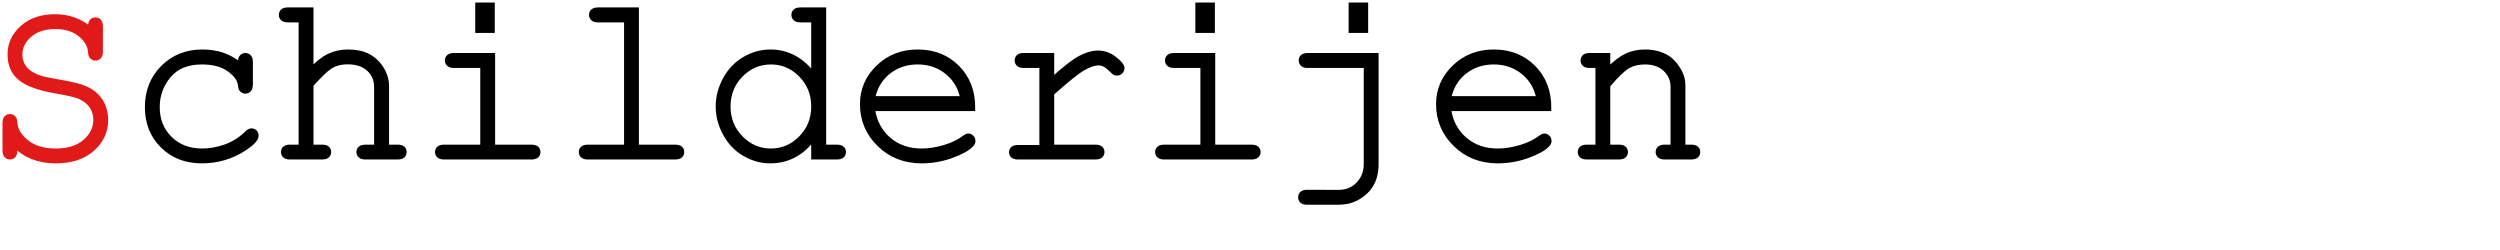 <?xml version="1.0" encoding="UTF-8"?>
<!DOCTYPE svg PUBLIC "-//W3C//DTD SVG 1.1//EN" "http://www.w3.org/Graphics/SVG/1.1/DTD/svg11.dtd">
<svg version="1.1" xmlns="http://www.w3.org/2000/svg" xmlns:xlink="http://www.w3.org/1999/xlink" x="0" y="0" width="100%" height="100%" viewBox="0, 0, 500, 50">
  <g id="Layer_1" transform="translate(-10.454, -5.302)">
    <g id="Schilderijen">
      <g>
        <path d="M28.563,11.247 L28.563,10.591 Q28.563,9.887 28.832,9.583 Q29.102,9.278 29.547,9.278 Q29.993,9.278 30.262,9.583 Q30.532,9.887 30.532,10.591 L30.532,15.606 Q30.532,16.309 30.262,16.614 Q29.993,16.919 29.547,16.919 Q29.125,16.919 28.856,16.637 Q28.586,16.356 28.563,15.723 Q28.446,13.755 26.536,12.184 Q24.625,10.614 21.532,10.614 Q18.274,10.614 16.352,12.29 Q14.43,13.966 14.43,16.239 Q14.43,17.411 14.969,18.372 Q15.508,19.333 16.399,19.93 Q17.29,20.528 18.415,20.891 Q19.54,21.255 21.93,21.653 Q25.938,22.309 27.461,22.989 Q29.5,23.903 30.543,25.52 Q31.586,27.137 31.586,29.341 Q31.586,32.716 28.891,35.094 Q26.196,37.473 21.625,37.473 Q16.493,37.473 13.422,34.262 L13.422,35.387 Q13.422,36.091 13.153,36.395 Q12.883,36.7 12.438,36.7 Q12.016,36.7 11.735,36.395 Q11.454,36.091 11.454,35.387 L11.454,29.95 Q11.454,29.223 11.723,28.919 Q11.993,28.614 12.438,28.614 Q12.86,28.614 13.129,28.895 Q13.399,29.177 13.422,29.809 Q13.54,31.966 15.731,33.735 Q17.922,35.505 21.625,35.505 Q25.329,35.505 27.473,33.653 Q29.618,31.802 29.618,29.27 Q29.618,27.723 28.797,26.516 Q27.977,25.309 26.36,24.606 Q25.235,24.114 21.672,23.505 Q16.774,22.684 14.618,20.997 Q12.461,19.309 12.461,16.192 Q12.461,13.098 14.934,10.872 Q17.407,8.645 21.461,8.645 Q25.586,8.645 28.563,11.247 z" fill="#E11B1A"/>
        <path d="M28.563,11.247 L28.563,10.591 Q28.563,9.887 28.832,9.583 Q29.102,9.278 29.547,9.278 Q29.993,9.278 30.262,9.583 Q30.532,9.887 30.532,10.591 L30.532,15.606 Q30.532,16.309 30.262,16.614 Q29.993,16.919 29.547,16.919 Q29.125,16.919 28.856,16.637 Q28.586,16.356 28.563,15.723 Q28.446,13.755 26.536,12.184 Q24.625,10.614 21.532,10.614 Q18.274,10.614 16.352,12.29 Q14.43,13.966 14.43,16.239 Q14.43,17.411 14.969,18.372 Q15.508,19.333 16.399,19.93 Q17.29,20.528 18.415,20.891 Q19.54,21.255 21.93,21.653 Q25.938,22.309 27.461,22.989 Q29.5,23.903 30.543,25.52 Q31.586,27.137 31.586,29.341 Q31.586,32.716 28.891,35.094 Q26.196,37.473 21.625,37.473 Q16.493,37.473 13.422,34.262 L13.422,35.387 Q13.422,36.091 13.153,36.395 Q12.883,36.7 12.438,36.7 Q12.016,36.7 11.735,36.395 Q11.454,36.091 11.454,35.387 L11.454,29.95 Q11.454,29.223 11.723,28.919 Q11.993,28.614 12.438,28.614 Q12.86,28.614 13.129,28.895 Q13.399,29.177 13.422,29.809 Q13.54,31.966 15.731,33.735 Q17.922,35.505 21.625,35.505 Q25.329,35.505 27.473,33.653 Q29.618,31.802 29.618,29.27 Q29.618,27.723 28.797,26.516 Q27.977,25.309 26.36,24.606 Q25.235,24.114 21.672,23.505 Q16.774,22.684 14.618,20.997 Q12.461,19.309 12.461,16.192 Q12.461,13.098 14.934,10.872 Q17.407,8.645 21.461,8.645 Q25.586,8.645 28.563,11.247 z" fill-opacity="0" stroke="#E11919" stroke-width="1"/>
      </g>
      <g>
        <path d="M58.54,18.395 L58.54,17.739 Q58.54,17.012 58.821,16.708 Q59.102,16.403 59.524,16.403 Q59.969,16.403 60.25,16.708 Q60.532,17.012 60.532,17.739 L60.532,22.192 Q60.508,22.919 60.239,23.223 Q59.969,23.528 59.524,23.528 Q59.125,23.528 58.856,23.259 Q58.586,22.989 58.54,22.356 Q58.399,20.692 56.348,19.192 Q54.297,17.692 50.829,17.692 Q46.446,17.692 44.172,20.434 Q41.899,23.177 41.899,26.716 Q41.899,30.536 44.407,33.02 Q46.915,35.505 50.899,35.505 Q53.196,35.505 55.575,34.661 Q57.954,33.817 59.875,31.942 Q60.368,31.473 60.743,31.473 Q61.141,31.473 61.411,31.743 Q61.68,32.012 61.68,32.411 Q61.68,33.419 59.313,34.966 Q55.493,37.473 50.805,37.473 Q46.047,37.473 42.989,34.438 Q39.93,31.403 39.93,26.739 Q39.93,21.981 43.059,18.841 Q46.188,15.7 50.946,15.7 Q55.469,15.7 58.54,18.395 z" fill="#000000"/>
        <path d="M58.54,18.395 L58.54,17.739 Q58.54,17.012 58.821,16.708 Q59.102,16.403 59.524,16.403 Q59.969,16.403 60.25,16.708 Q60.532,17.012 60.532,17.739 L60.532,22.192 Q60.508,22.919 60.239,23.223 Q59.969,23.528 59.524,23.528 Q59.125,23.528 58.856,23.259 Q58.586,22.989 58.54,22.356 Q58.399,20.692 56.348,19.192 Q54.297,17.692 50.829,17.692 Q46.446,17.692 44.172,20.434 Q41.899,23.177 41.899,26.716 Q41.899,30.536 44.407,33.02 Q46.915,35.505 50.899,35.505 Q53.196,35.505 55.575,34.661 Q57.954,33.817 59.875,31.942 Q60.368,31.473 60.743,31.473 Q61.141,31.473 61.411,31.743 Q61.68,32.012 61.68,32.411 Q61.68,33.419 59.313,34.966 Q55.493,37.473 50.805,37.473 Q46.047,37.473 42.989,34.438 Q39.93,31.403 39.93,26.739 Q39.93,21.981 43.059,18.841 Q46.188,15.7 50.946,15.7 Q55.469,15.7 58.54,18.395 z" fill-opacity="0" stroke="#000000" stroke-width="1"/>
      </g>
      <g>
        <path d="M72.649,7.286 L72.649,19.403 Q74.524,17.364 76.247,16.532 Q77.969,15.7 80.102,15.7 Q82.399,15.7 84.004,16.509 Q85.61,17.317 86.688,18.993 Q87.766,20.669 87.766,22.52 L87.766,34.731 L89.969,34.731 Q90.696,34.731 90.989,35.001 Q91.282,35.27 91.282,35.716 Q91.282,36.137 90.989,36.419 Q90.696,36.7 89.969,36.7 L83.571,36.7 Q82.844,36.7 82.54,36.419 Q82.235,36.137 82.235,35.716 Q82.235,35.27 82.54,35.001 Q82.844,34.731 83.571,34.731 L85.774,34.731 L85.774,22.661 Q85.774,20.528 84.239,19.098 Q82.704,17.669 79.961,17.669 Q77.805,17.669 76.282,18.723 Q75.18,19.473 72.649,22.262 L72.649,34.731 L74.875,34.731 Q75.579,34.731 75.883,35.001 Q76.188,35.27 76.188,35.716 Q76.188,36.137 75.883,36.419 Q75.579,36.7 74.875,36.7 L68.454,36.7 Q67.75,36.7 67.446,36.419 Q67.141,36.137 67.141,35.716 Q67.141,35.27 67.446,35.001 Q67.75,34.731 68.454,34.731 L70.68,34.731 L70.68,9.278 L68.032,9.278 Q67.329,9.278 67.024,8.997 Q66.719,8.716 66.719,8.27 Q66.719,7.848 67.024,7.567 Q67.329,7.286 68.032,7.286 z" fill="#000000"/>
        <path d="M72.649,7.286 L72.649,19.403 Q74.524,17.364 76.247,16.532 Q77.969,15.7 80.102,15.7 Q82.399,15.7 84.004,16.509 Q85.61,17.317 86.688,18.993 Q87.766,20.669 87.766,22.52 L87.766,34.731 L89.969,34.731 Q90.696,34.731 90.989,35.001 Q91.282,35.27 91.282,35.716 Q91.282,36.137 90.989,36.419 Q90.696,36.7 89.969,36.7 L83.571,36.7 Q82.844,36.7 82.54,36.419 Q82.235,36.137 82.235,35.716 Q82.235,35.27 82.54,35.001 Q82.844,34.731 83.571,34.731 L85.774,34.731 L85.774,22.661 Q85.774,20.528 84.239,19.098 Q82.704,17.669 79.961,17.669 Q77.805,17.669 76.282,18.723 Q75.18,19.473 72.649,22.262 L72.649,34.731 L74.875,34.731 Q75.579,34.731 75.883,35.001 Q76.188,35.27 76.188,35.716 Q76.188,36.137 75.883,36.419 Q75.579,36.7 74.875,36.7 L68.454,36.7 Q67.75,36.7 67.446,36.419 Q67.141,36.137 67.141,35.716 Q67.141,35.27 67.446,35.001 Q67.75,34.731 68.454,34.731 L70.68,34.731 L70.68,9.278 L68.032,9.278 Q67.329,9.278 67.024,8.997 Q66.719,8.716 66.719,8.27 Q66.719,7.848 67.024,7.567 Q67.329,7.286 68.032,7.286 z" fill-opacity="0" stroke="#000000" stroke-width="1"/>
      </g>
      <g>
        <path d="M108.907,6.302 L108.907,11.387 L106,11.387 L106,6.302 z M108.977,16.403 L108.977,34.731 L116.711,34.731 Q117.438,34.731 117.743,35.001 Q118.047,35.27 118.047,35.716 Q118.047,36.137 117.743,36.419 Q117.438,36.7 116.711,36.7 L99.274,36.7 Q98.571,36.7 98.266,36.419 Q97.961,36.137 97.961,35.716 Q97.961,35.27 98.266,35.001 Q98.571,34.731 99.274,34.731 L107.008,34.731 L107.008,18.395 L101.266,18.395 Q100.563,18.395 100.247,18.114 Q99.93,17.833 99.93,17.411 Q99.93,16.966 100.235,16.684 Q100.54,16.403 101.266,16.403 z" fill="#000000"/>
        <path d="M108.907,6.302 L108.907,11.387 L106,11.387 L106,6.302 z M108.977,16.403 L108.977,34.731 L116.711,34.731 Q117.438,34.731 117.743,35.001 Q118.047,35.27 118.047,35.716 Q118.047,36.137 117.743,36.419 Q117.438,36.7 116.711,36.7 L99.274,36.7 Q98.571,36.7 98.266,36.419 Q97.961,36.137 97.961,35.716 Q97.961,35.27 98.266,35.001 Q98.571,34.731 99.274,34.731 L107.008,34.731 L107.008,18.395 L101.266,18.395 Q100.563,18.395 100.247,18.114 Q99.93,17.833 99.93,17.411 Q99.93,16.966 100.235,16.684 Q100.54,16.403 101.266,16.403 z" fill-opacity="0" stroke="#000000" stroke-width="1"/>
      </g>
      <g>
        <path d="M137.735,7.286 L137.735,34.731 L145.469,34.731 Q146.196,34.731 146.5,35.001 Q146.805,35.27 146.805,35.716 Q146.805,36.137 146.5,36.419 Q146.196,36.7 145.469,36.7 L128.032,36.7 Q127.329,36.7 127.024,36.419 Q126.719,36.137 126.719,35.716 Q126.719,35.27 127.024,35.001 Q127.329,34.731 128.032,34.731 L135.766,34.731 L135.766,9.278 L130.094,9.278 Q129.391,9.278 129.075,8.997 Q128.758,8.716 128.758,8.27 Q128.758,7.848 129.063,7.567 Q129.368,7.286 130.094,7.286 z" fill="#000000"/>
        <path d="M137.735,7.286 L137.735,34.731 L145.469,34.731 Q146.196,34.731 146.5,35.001 Q146.805,35.27 146.805,35.716 Q146.805,36.137 146.5,36.419 Q146.196,36.7 145.469,36.7 L128.032,36.7 Q127.329,36.7 127.024,36.419 Q126.719,36.137 126.719,35.716 Q126.719,35.27 127.024,35.001 Q127.329,34.731 128.032,34.731 L135.766,34.731 L135.766,9.278 L130.094,9.278 Q129.391,9.278 129.075,8.997 Q128.758,8.716 128.758,8.27 Q128.758,7.848 129.063,7.567 Q129.368,7.286 130.094,7.286 z" fill-opacity="0" stroke="#000000" stroke-width="1"/>
      </g>
      <g>
        <path d="M175.188,7.286 L175.188,34.731 L177.813,34.731 Q178.54,34.731 178.844,35.001 Q179.149,35.27 179.149,35.716 Q179.149,36.137 178.844,36.419 Q178.54,36.7 177.813,36.7 L173.196,36.7 L173.196,32.786 Q169.774,37.473 164.5,37.473 Q161.829,37.473 159.379,36.055 Q156.93,34.637 155.512,32.012 Q154.094,29.387 154.094,26.598 Q154.094,23.786 155.512,21.173 Q156.93,18.559 159.379,17.13 Q161.829,15.7 164.524,15.7 Q169.68,15.7 173.196,20.387 L173.196,9.278 L170.571,9.278 Q169.844,9.278 169.54,8.997 Q169.235,8.716 169.235,8.27 Q169.235,7.848 169.54,7.567 Q169.844,7.286 170.571,7.286 z M173.196,26.598 Q173.196,22.848 170.665,20.27 Q168.133,17.692 164.641,17.692 Q161.125,17.692 158.594,20.27 Q156.063,22.848 156.063,26.598 Q156.063,30.325 158.594,32.915 Q161.125,35.505 164.641,35.505 Q168.133,35.505 170.665,32.915 Q173.196,30.325 173.196,26.598 z" fill="#000000"/>
        <path d="M175.188,7.286 L175.188,34.731 L177.813,34.731 Q178.54,34.731 178.844,35.001 Q179.149,35.27 179.149,35.716 Q179.149,36.137 178.844,36.419 Q178.54,36.7 177.813,36.7 L173.196,36.7 L173.196,32.786 Q169.774,37.473 164.5,37.473 Q161.829,37.473 159.379,36.055 Q156.93,34.637 155.512,32.012 Q154.094,29.387 154.094,26.598 Q154.094,23.786 155.512,21.173 Q156.93,18.559 159.379,17.13 Q161.829,15.7 164.524,15.7 Q169.68,15.7 173.196,20.387 L173.196,9.278 L170.571,9.278 Q169.844,9.278 169.54,8.997 Q169.235,8.716 169.235,8.27 Q169.235,7.848 169.54,7.567 Q169.844,7.286 170.571,7.286 z M173.196,26.598 Q173.196,22.848 170.665,20.27 Q168.133,17.692 164.641,17.692 Q161.125,17.692 158.594,20.27 Q156.063,22.848 156.063,26.598 Q156.063,30.325 158.594,32.915 Q161.125,35.505 164.641,35.505 Q168.133,35.505 170.665,32.915 Q173.196,30.325 173.196,26.598 z" fill-opacity="0" stroke="#000000" stroke-width="1"/>
      </g>
      <g>
        <path d="M205,27.02 L184.938,27.02 Q185.454,30.841 188.137,33.173 Q190.821,35.505 194.782,35.505 Q196.985,35.505 199.399,34.778 Q201.813,34.052 203.336,32.856 Q203.782,32.505 204.11,32.505 Q204.485,32.505 204.766,32.798 Q205.047,33.091 205.047,33.489 Q205.047,33.887 204.672,34.262 Q203.547,35.434 200.676,36.454 Q197.805,37.473 194.782,37.473 Q189.719,37.473 186.332,34.157 Q182.946,30.841 182.946,26.13 Q182.946,21.841 186.122,18.77 Q189.297,15.7 193.985,15.7 Q198.813,15.7 201.93,18.852 Q205.047,22.005 205,27.02 z M203.008,25.028 Q202.422,21.77 199.926,19.731 Q197.43,17.692 193.985,17.692 Q190.54,17.692 188.055,19.708 Q185.571,21.723 184.961,25.028 z" fill="#000000"/>
        <path d="M205,27.02 L184.938,27.02 Q185.454,30.841 188.137,33.173 Q190.821,35.505 194.782,35.505 Q196.985,35.505 199.399,34.778 Q201.813,34.052 203.336,32.856 Q203.782,32.505 204.11,32.505 Q204.485,32.505 204.766,32.798 Q205.047,33.091 205.047,33.489 Q205.047,33.887 204.672,34.262 Q203.547,35.434 200.676,36.454 Q197.805,37.473 194.782,37.473 Q189.719,37.473 186.332,34.157 Q182.946,30.841 182.946,26.13 Q182.946,21.841 186.122,18.77 Q189.297,15.7 193.985,15.7 Q198.813,15.7 201.93,18.852 Q205.047,22.005 205,27.02 z M203.008,25.028 Q202.422,21.77 199.926,19.731 Q197.43,17.692 193.985,17.692 Q190.54,17.692 188.055,19.708 Q185.571,21.723 184.961,25.028 z" fill-opacity="0" stroke="#000000" stroke-width="1"/>
      </g>
      <g>
        <path d="M220.797,16.403 L220.797,21.372 Q224.641,17.903 226.551,16.907 Q228.461,15.911 230.079,15.911 Q231.836,15.911 233.348,17.094 Q234.86,18.278 234.86,18.887 Q234.86,19.333 234.567,19.626 Q234.274,19.919 233.829,19.919 Q233.594,19.919 233.43,19.837 Q233.266,19.755 232.821,19.309 Q232,18.489 231.391,18.184 Q230.782,17.88 230.196,17.88 Q228.907,17.88 227.09,18.911 Q225.274,19.942 220.797,23.95 L220.797,34.731 L229.516,34.731 Q230.243,34.731 230.547,35.001 Q230.852,35.27 230.852,35.716 Q230.852,36.137 230.547,36.419 Q230.243,36.7 229.516,36.7 L214.071,36.7 Q213.368,36.7 213.063,36.43 Q212.758,36.161 212.758,35.739 Q212.758,35.341 213.051,35.071 Q213.344,34.802 214.071,34.802 L218.829,34.802 L218.829,18.395 L215.196,18.395 Q214.493,18.395 214.188,18.114 Q213.883,17.833 213.883,17.387 Q213.883,16.966 214.176,16.684 Q214.469,16.403 215.196,16.403 z" fill="#000000"/>
        <path d="M220.797,16.403 L220.797,21.372 Q224.641,17.903 226.551,16.907 Q228.461,15.911 230.079,15.911 Q231.836,15.911 233.348,17.094 Q234.86,18.278 234.86,18.887 Q234.86,19.333 234.567,19.626 Q234.274,19.919 233.829,19.919 Q233.594,19.919 233.43,19.837 Q233.266,19.755 232.821,19.309 Q232,18.489 231.391,18.184 Q230.782,17.88 230.196,17.88 Q228.907,17.88 227.09,18.911 Q225.274,19.942 220.797,23.95 L220.797,34.731 L229.516,34.731 Q230.243,34.731 230.547,35.001 Q230.852,35.27 230.852,35.716 Q230.852,36.137 230.547,36.419 Q230.243,36.7 229.516,36.7 L214.071,36.7 Q213.368,36.7 213.063,36.43 Q212.758,36.161 212.758,35.739 Q212.758,35.341 213.051,35.071 Q213.344,34.802 214.071,34.802 L218.829,34.802 L218.829,18.395 L215.196,18.395 Q214.493,18.395 214.188,18.114 Q213.883,17.833 213.883,17.387 Q213.883,16.966 214.176,16.684 Q214.469,16.403 215.196,16.403 z" fill-opacity="0" stroke="#000000" stroke-width="1"/>
      </g>
      <g>
        <path d="M252.93,6.302 L252.93,11.387 L250.024,11.387 L250.024,6.302 z M253,16.403 L253,34.731 L260.735,34.731 Q261.461,34.731 261.766,35.001 Q262.071,35.27 262.071,35.716 Q262.071,36.137 261.766,36.419 Q261.461,36.7 260.735,36.7 L243.297,36.7 Q242.594,36.7 242.29,36.419 Q241.985,36.137 241.985,35.716 Q241.985,35.27 242.29,35.001 Q242.594,34.731 243.297,34.731 L251.032,34.731 L251.032,18.395 L245.29,18.395 Q244.586,18.395 244.27,18.114 Q243.954,17.833 243.954,17.411 Q243.954,16.966 244.258,16.684 Q244.563,16.403 245.29,16.403 z" fill="#000000"/>
        <path d="M252.93,6.302 L252.93,11.387 L250.024,11.387 L250.024,6.302 z M253,16.403 L253,34.731 L260.735,34.731 Q261.461,34.731 261.766,35.001 Q262.071,35.27 262.071,35.716 Q262.071,36.137 261.766,36.419 Q261.461,36.7 260.735,36.7 L243.297,36.7 Q242.594,36.7 242.29,36.419 Q241.985,36.137 241.985,35.716 Q241.985,35.27 242.29,35.001 Q242.594,34.731 243.297,34.731 L251.032,34.731 L251.032,18.395 L245.29,18.395 Q244.586,18.395 244.27,18.114 Q243.954,17.833 243.954,17.411 Q243.954,16.966 244.258,16.684 Q244.563,16.403 245.29,16.403 z" fill-opacity="0" stroke="#000000" stroke-width="1"/>
      </g>
      <g>
        <path d="M283.586,6.302 L283.586,11.387 L280.68,11.387 L280.68,6.302 z M283.704,18.395 L272.008,18.395 Q271.305,18.395 271,18.114 Q270.696,17.833 270.696,17.387 Q270.696,16.966 270.989,16.684 Q271.282,16.403 272.008,16.403 L285.672,16.403 L285.672,38.083 Q285.672,40.591 284.641,42.278 Q283.61,43.966 281.547,45.02 Q280.118,45.747 278.149,45.747 L271.891,45.747 Q271.188,45.747 270.883,45.477 Q270.579,45.208 270.579,44.762 Q270.579,44.317 270.883,44.036 Q271.188,43.755 271.891,43.755 L278.102,43.778 Q280.61,43.778 282.157,42.137 Q283.704,40.497 283.704,38.083 z" fill="#000000"/>
        <path d="M283.586,6.302 L283.586,11.387 L280.68,11.387 L280.68,6.302 z M283.704,18.395 L272.008,18.395 Q271.305,18.395 271,18.114 Q270.696,17.833 270.696,17.387 Q270.696,16.966 270.989,16.684 Q271.282,16.403 272.008,16.403 L285.672,16.403 L285.672,38.083 Q285.672,40.591 284.641,42.278 Q283.61,43.966 281.547,45.02 Q280.118,45.747 278.149,45.747 L271.891,45.747 Q271.188,45.747 270.883,45.477 Q270.579,45.208 270.579,44.762 Q270.579,44.317 270.883,44.036 Q271.188,43.755 271.891,43.755 L278.102,43.778 Q280.61,43.778 282.157,42.137 Q283.704,40.497 283.704,38.083 z" fill-opacity="0" stroke="#000000" stroke-width="1"/>
      </g>
      <g>
        <path d="M320.219,27.02 L300.157,27.02 Q300.672,30.841 303.356,33.173 Q306.04,35.505 310,35.505 Q312.204,35.505 314.618,34.778 Q317.032,34.052 318.555,32.856 Q319,32.505 319.329,32.505 Q319.704,32.505 319.985,32.798 Q320.266,33.091 320.266,33.489 Q320.266,33.887 319.891,34.262 Q318.766,35.434 315.895,36.454 Q313.024,37.473 310,37.473 Q304.938,37.473 301.551,34.157 Q298.165,30.841 298.165,26.13 Q298.165,21.841 301.34,18.77 Q304.516,15.7 309.204,15.7 Q314.032,15.7 317.149,18.852 Q320.266,22.005 320.219,27.02 z M318.227,25.028 Q317.641,21.77 315.145,19.731 Q312.649,17.692 309.204,17.692 Q305.758,17.692 303.274,19.708 Q300.79,21.723 300.18,25.028 z" fill="#000000"/>
        <path d="M320.219,27.02 L300.157,27.02 Q300.672,30.841 303.356,33.173 Q306.04,35.505 310,35.505 Q312.204,35.505 314.618,34.778 Q317.032,34.052 318.555,32.856 Q319,32.505 319.329,32.505 Q319.704,32.505 319.985,32.798 Q320.266,33.091 320.266,33.489 Q320.266,33.887 319.891,34.262 Q318.766,35.434 315.895,36.454 Q313.024,37.473 310,37.473 Q304.938,37.473 301.551,34.157 Q298.165,30.841 298.165,26.13 Q298.165,21.841 301.34,18.77 Q304.516,15.7 309.204,15.7 Q314.032,15.7 317.149,18.852 Q320.266,22.005 320.219,27.02 z M318.227,25.028 Q317.641,21.77 315.145,19.731 Q312.649,17.692 309.204,17.692 Q305.758,17.692 303.274,19.708 Q300.79,21.723 300.18,25.028 z" fill-opacity="0" stroke="#000000" stroke-width="1"/>
      </g>
      <g>
        <path d="M332.008,16.403 L332.008,19.38 Q334.071,17.294 335.735,16.497 Q337.399,15.7 339.485,15.7 Q341.735,15.7 343.586,16.661 Q344.899,17.364 345.965,18.993 Q347.032,20.622 347.032,22.333 L347.032,34.731 L348.696,34.731 Q349.399,34.731 349.704,35.001 Q350.008,35.27 350.008,35.716 Q350.008,36.137 349.704,36.419 Q349.399,36.7 348.696,36.7 L343.422,36.7 Q342.696,36.7 342.391,36.419 Q342.086,36.137 342.086,35.716 Q342.086,35.27 342.391,35.001 Q342.696,34.731 343.422,34.731 L345.063,34.731 L345.063,22.661 Q345.063,20.575 343.54,19.134 Q342.016,17.692 339.461,17.692 Q337.516,17.692 336.086,18.477 Q334.657,19.262 332.008,22.38 L332.008,34.731 L334.235,34.731 Q334.938,34.731 335.243,35.001 Q335.547,35.27 335.547,35.716 Q335.547,36.137 335.243,36.419 Q334.938,36.7 334.235,36.7 L327.813,36.7 Q327.11,36.7 326.805,36.419 Q326.5,36.137 326.5,35.716 Q326.5,35.27 326.805,35.001 Q327.11,34.731 327.813,34.731 L330.04,34.731 L330.04,18.395 L328.375,18.395 Q327.672,18.395 327.368,18.114 Q327.063,17.833 327.063,17.387 Q327.063,16.966 327.368,16.684 Q327.672,16.403 328.375,16.403 z" fill="#000000"/>
        <path d="M332.008,16.403 L332.008,19.38 Q334.071,17.294 335.735,16.497 Q337.399,15.7 339.485,15.7 Q341.735,15.7 343.586,16.661 Q344.899,17.364 345.965,18.993 Q347.032,20.622 347.032,22.333 L347.032,34.731 L348.696,34.731 Q349.399,34.731 349.704,35.001 Q350.008,35.27 350.008,35.716 Q350.008,36.137 349.704,36.419 Q349.399,36.7 348.696,36.7 L343.422,36.7 Q342.696,36.7 342.391,36.419 Q342.086,36.137 342.086,35.716 Q342.086,35.27 342.391,35.001 Q342.696,34.731 343.422,34.731 L345.063,34.731 L345.063,22.661 Q345.063,20.575 343.54,19.134 Q342.016,17.692 339.461,17.692 Q337.516,17.692 336.086,18.477 Q334.657,19.262 332.008,22.38 L332.008,34.731 L334.235,34.731 Q334.938,34.731 335.243,35.001 Q335.547,35.27 335.547,35.716 Q335.547,36.137 335.243,36.419 Q334.938,36.7 334.235,36.7 L327.813,36.7 Q327.11,36.7 326.805,36.419 Q326.5,36.137 326.5,35.716 Q326.5,35.27 326.805,35.001 Q327.11,34.731 327.813,34.731 L330.04,34.731 L330.04,18.395 L328.375,18.395 Q327.672,18.395 327.368,18.114 Q327.063,17.833 327.063,17.387 Q327.063,16.966 327.368,16.684 Q327.672,16.403 328.375,16.403 z" fill-opacity="0" stroke="#000000" stroke-width="1"/>
      </g>
    </g>
  </g>
</svg>

